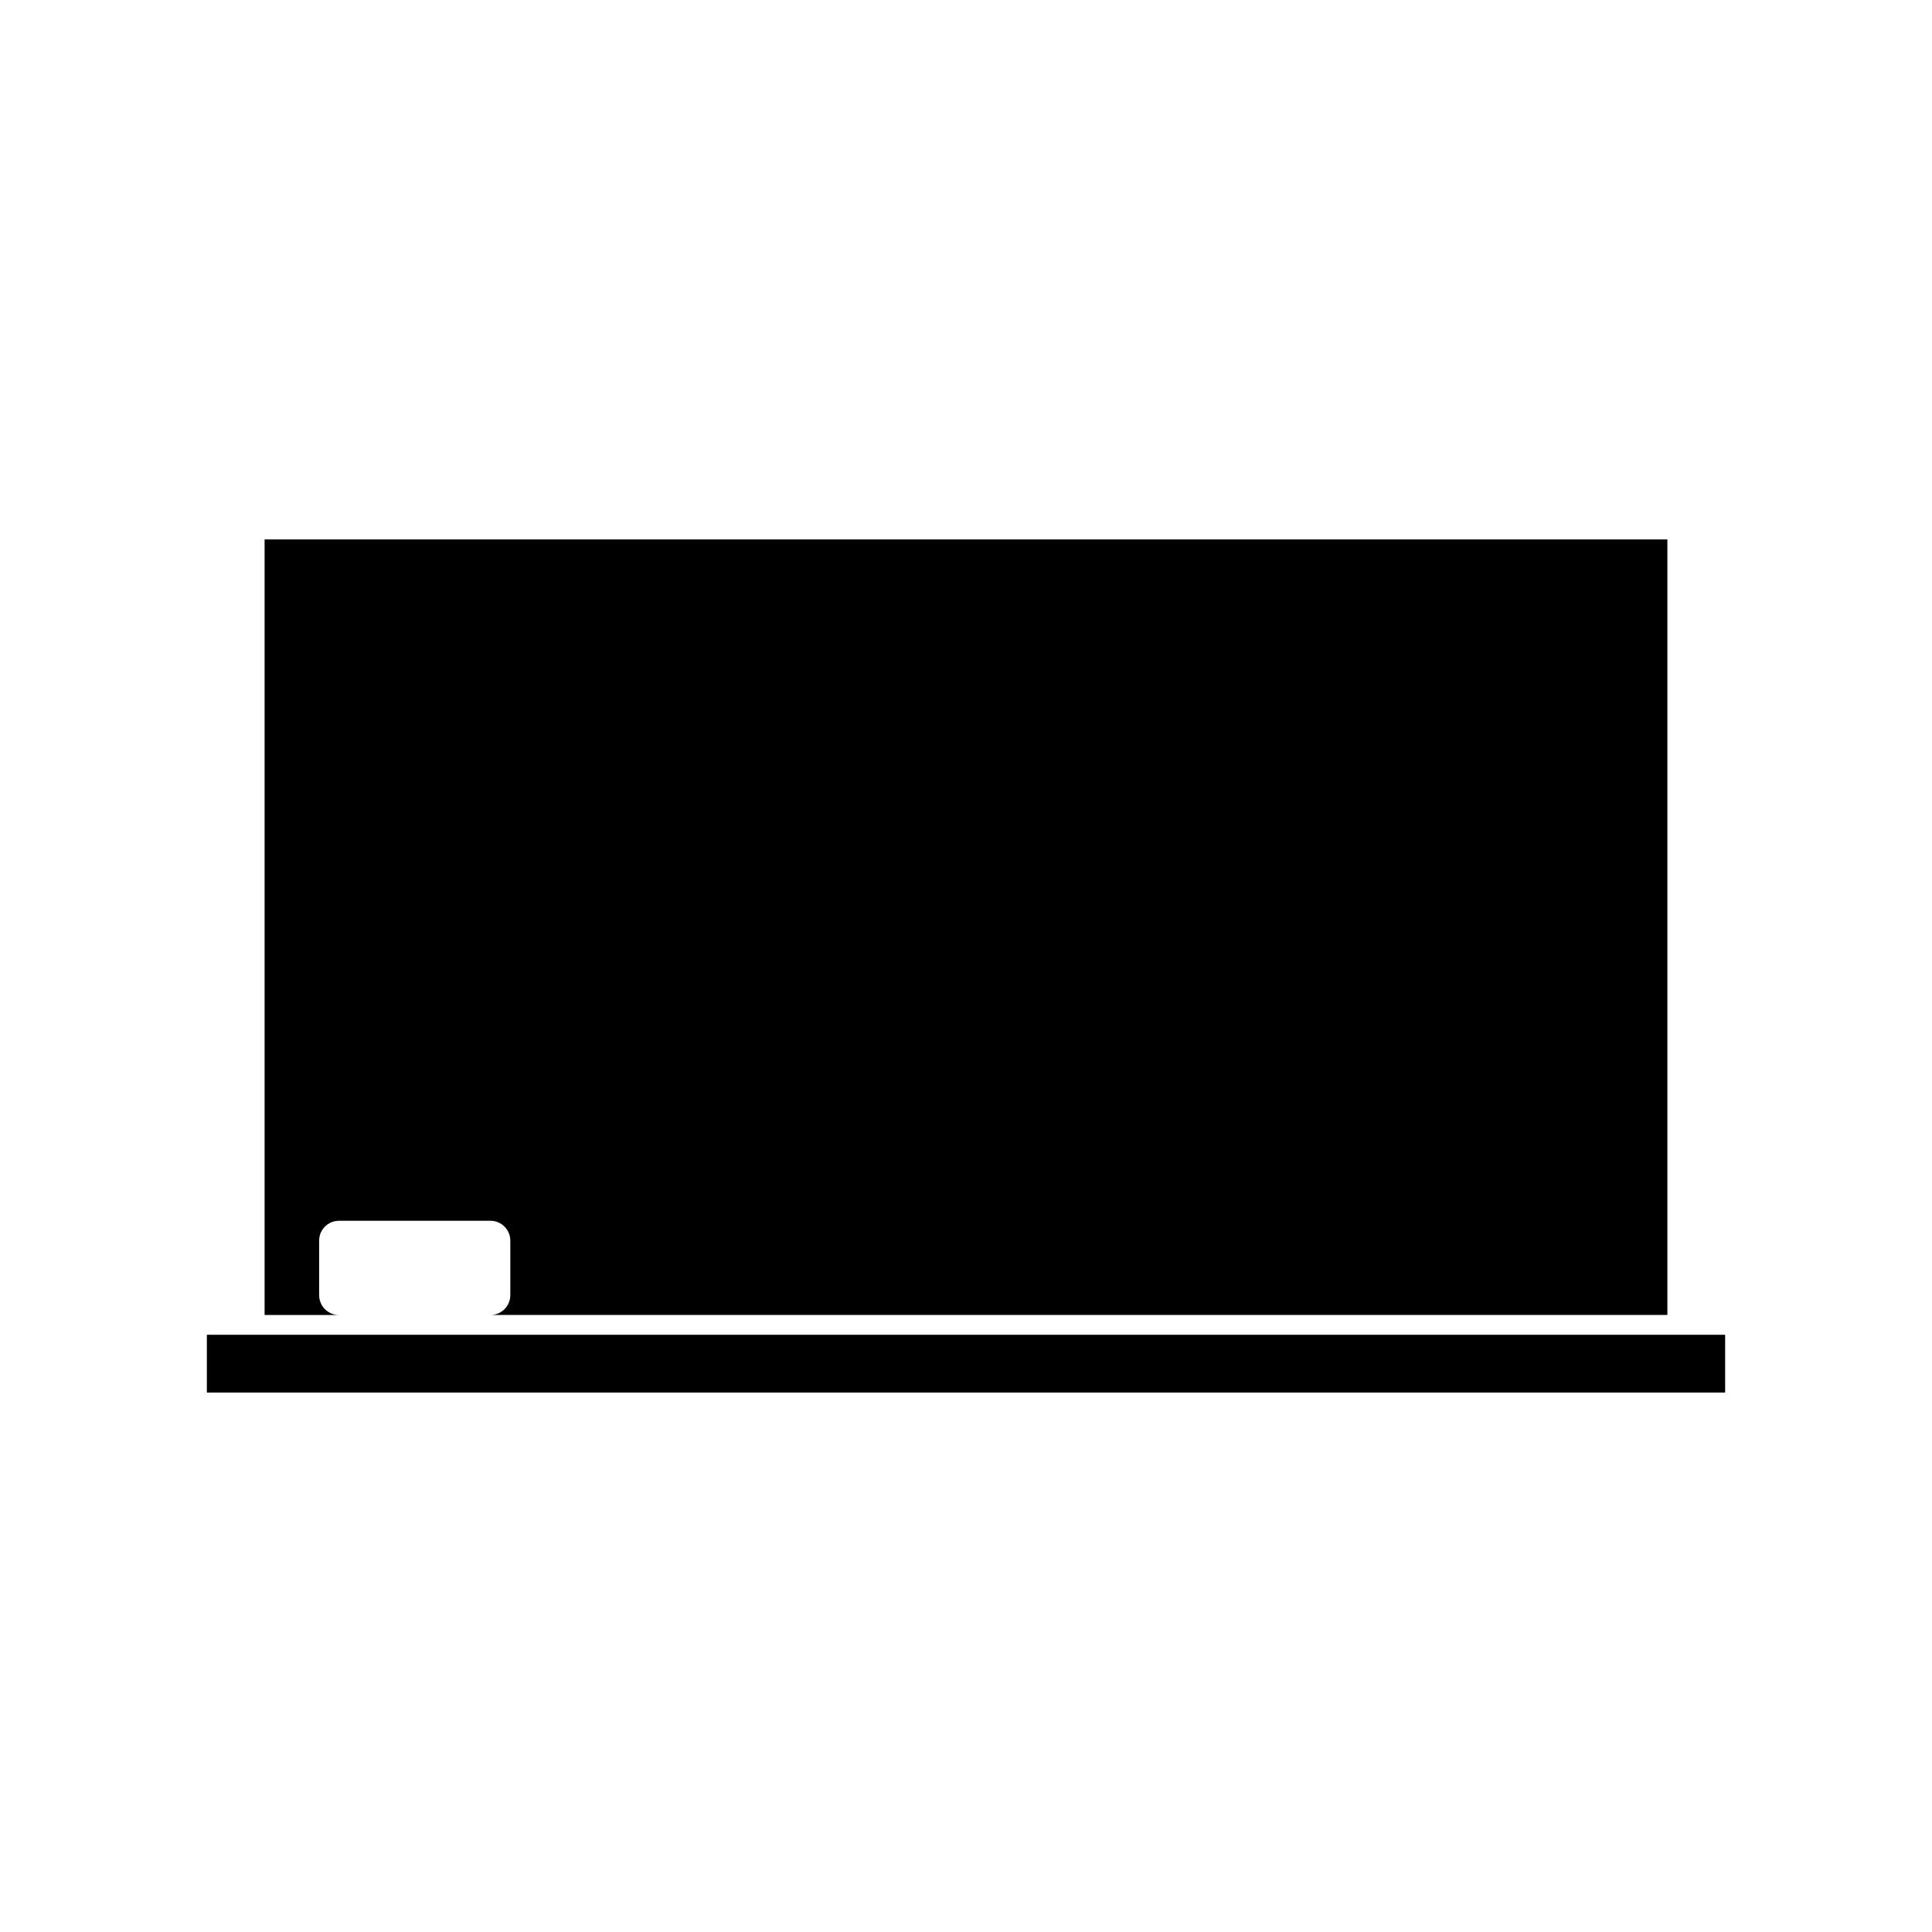 <?xml version="1.0" encoding="UTF-8"?>
<!-- Uploaded to: ICON Repo, www.iconrepo.com, Generator: ICON Repo Mixer Tools -->
<svg fill="#000000" width="800px" height="800px" version="1.1" viewBox="144 144 512 512" xmlns="http://www.w3.org/2000/svg">
 <g>
  <path d="m228.58 487.23v-14.465c0-2.898 2.352-5.246 5.246-5.246h40.164c2.891 0 5.246 2.352 5.246 5.246v14.465c0 2.898-2.356 5.246-5.246 5.246h311.88v-205.53h-371.75v205.54h19.707c-2.898 0-5.25-2.352-5.25-5.25z"/>
  <path d="m198.82 497.73h402.36v15.312h-402.36z"/>
 </g>
</svg>